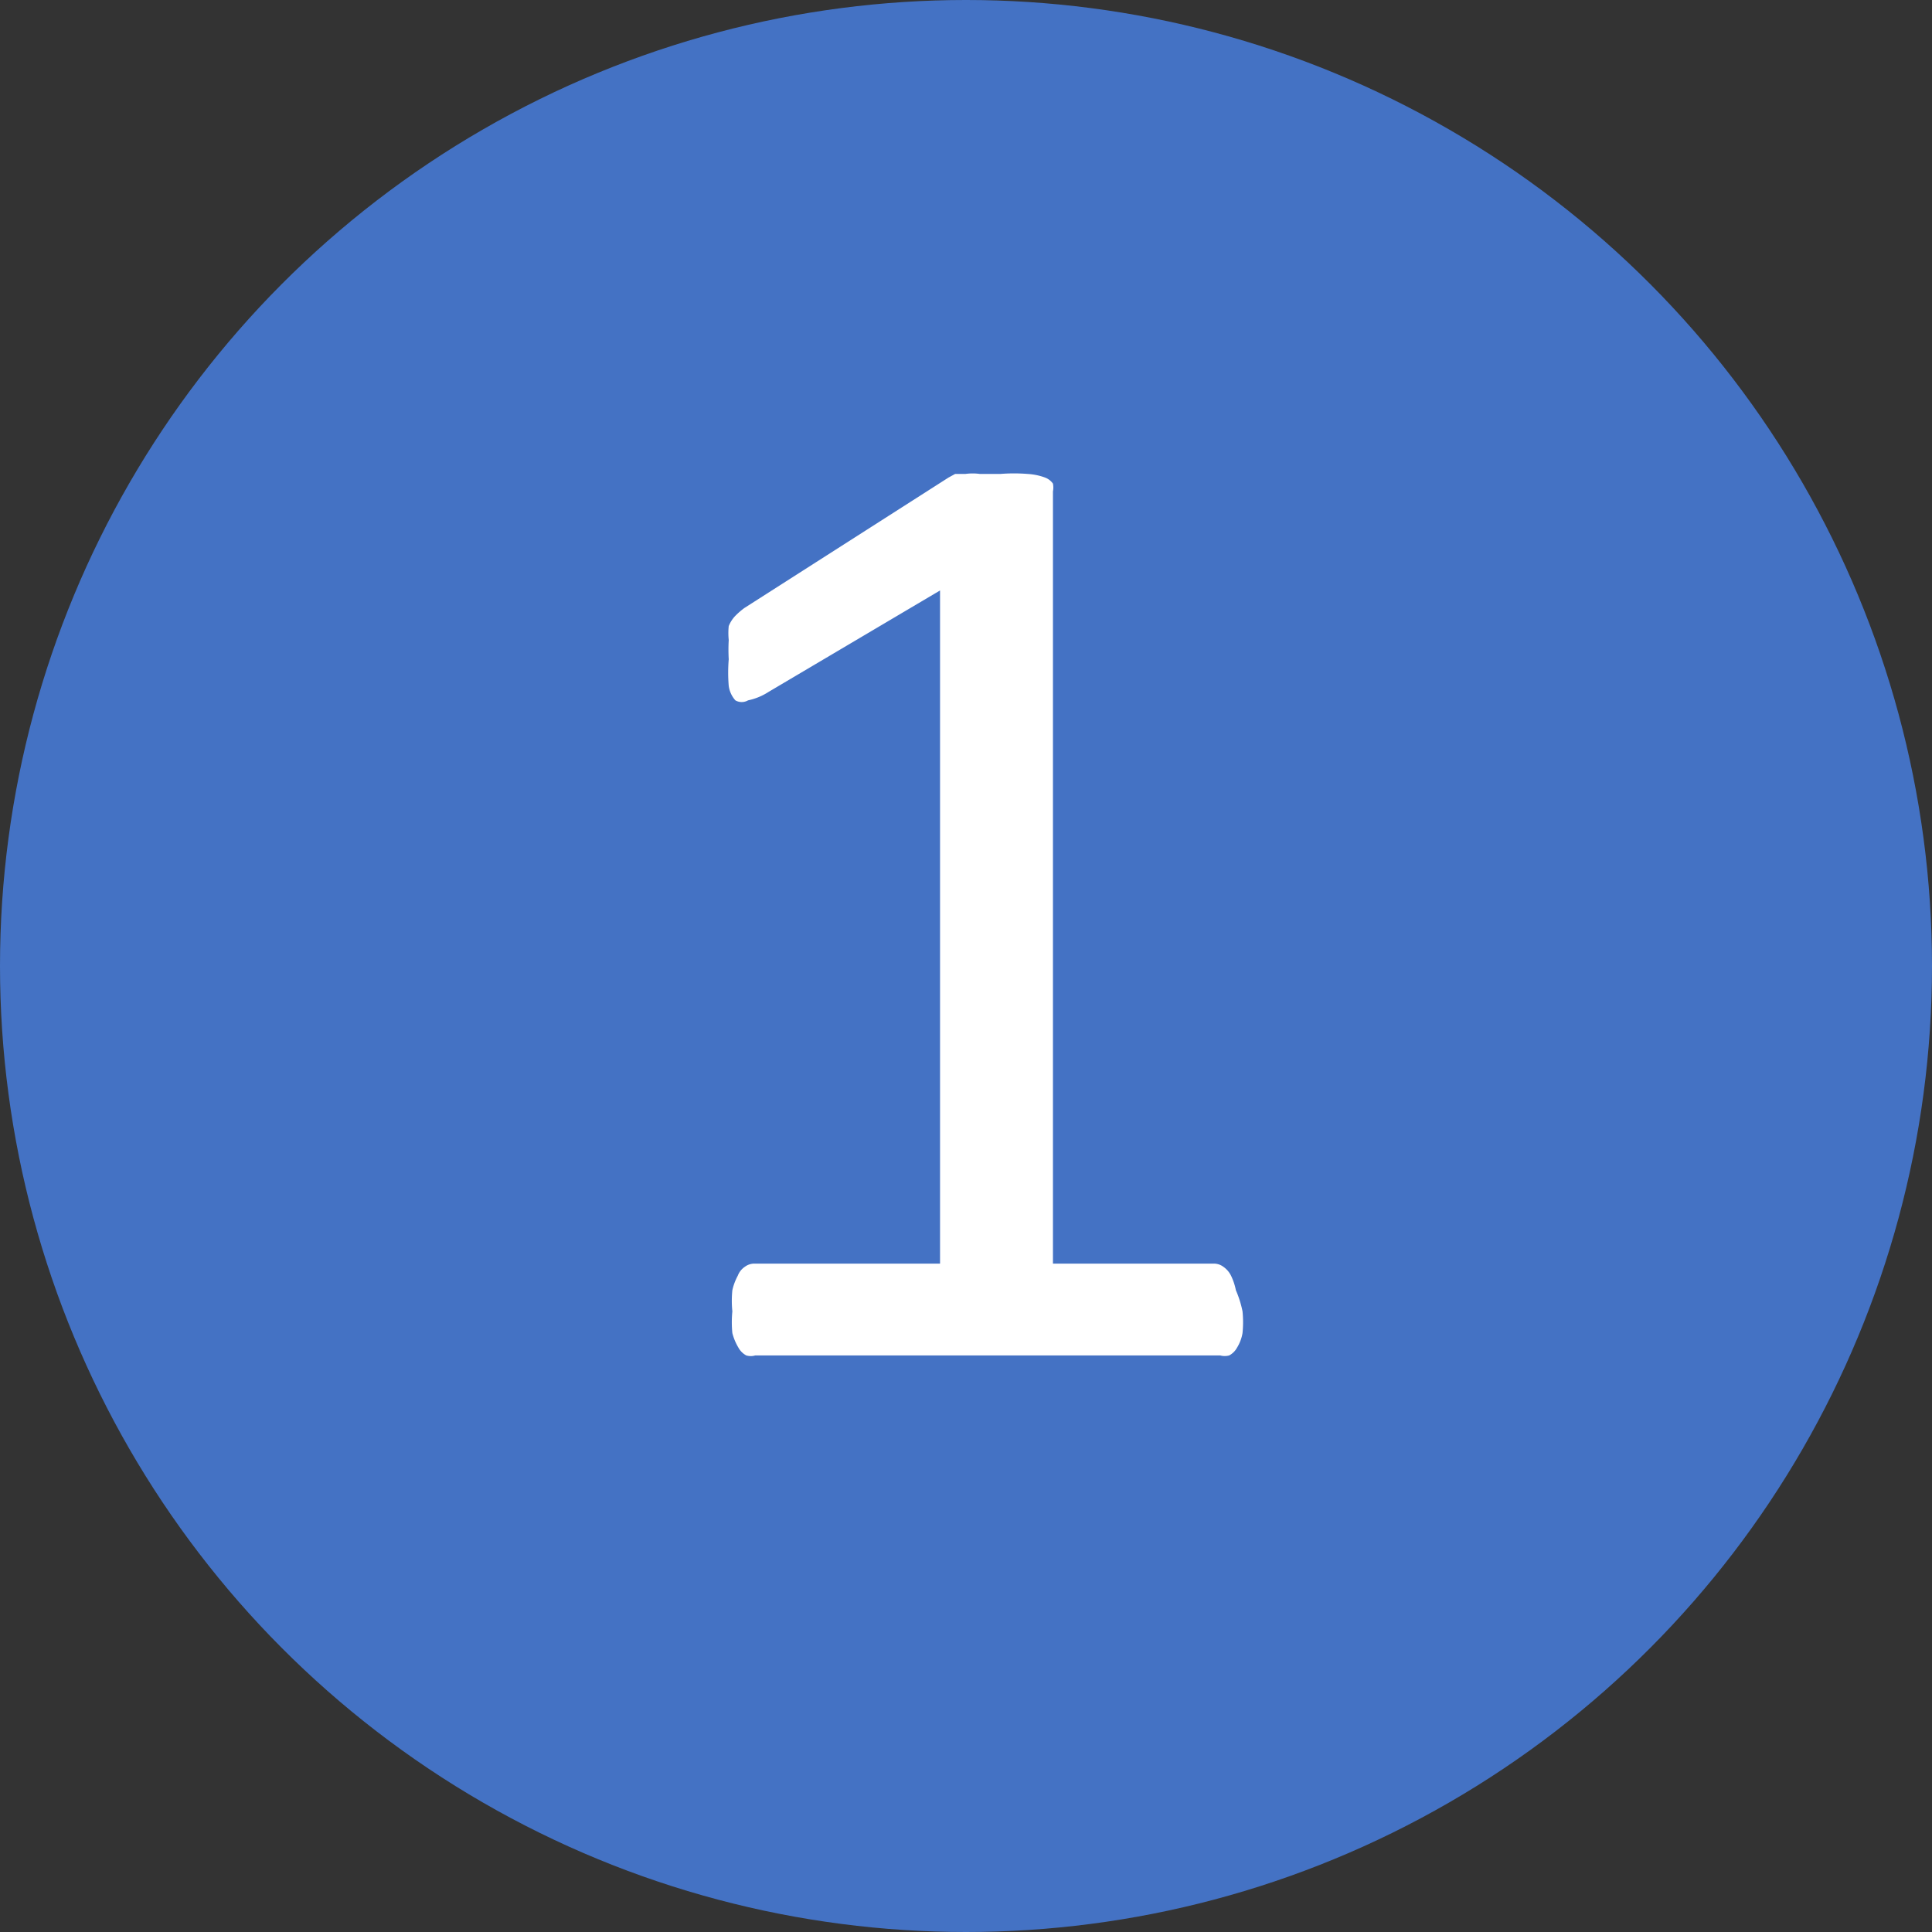 <svg xmlns="http://www.w3.org/2000/svg" viewBox="0 0 32 32"><rect x="0" y="0" width="32" height="32" fill="#333333" stroke="none"/><defs><style>.cls-1{fill:#4472c4;}.cls-2{fill:#fff;}</style></defs><g id="Layer_2" data-name="Layer 2"><g id="Android_Compatible_Icon_Set_B" data-name="Android Compatible Icon Set B"><circle class="cls-1" cx="16" cy="16" r="16"/><path class="cls-2" d="M20.58,21.72a1.79,1.79,0,0,1,0,.36.67.67,0,0,1-.09.24.32.32,0,0,1-.13.13.28.28,0,0,1-.15,0H12.51a.26.26,0,0,1-.15,0,.32.32,0,0,1-.13-.13.91.91,0,0,1-.1-.24,1.86,1.86,0,0,1,0-.36,1.75,1.75,0,0,1,0-.35.93.93,0,0,1,.09-.24.31.31,0,0,1,.12-.15.26.26,0,0,1,.17-.05h3.06V9.78l-2.84,1.68a1,1,0,0,1-.34.14.21.21,0,0,1-.21,0,.45.45,0,0,1-.11-.24,2.68,2.68,0,0,1,0-.44,2.88,2.88,0,0,1,0-.32,1.14,1.14,0,0,1,0-.23.54.54,0,0,1,.1-.16,1.22,1.22,0,0,1,.16-.14l3.38-2.16.11-.06.17,0a.88.88,0,0,1,.24,0h.34a2.81,2.81,0,0,1,.45,0,1,1,0,0,1,.29.06.28.28,0,0,1,.13.1.33.33,0,0,1,0,.13V20.93h2.65a.26.26,0,0,1,.17.05.39.39,0,0,1,.13.15,1,1,0,0,1,.08.24A1.75,1.75,0,0,1,20.58,21.72Z"/></g></g></svg>